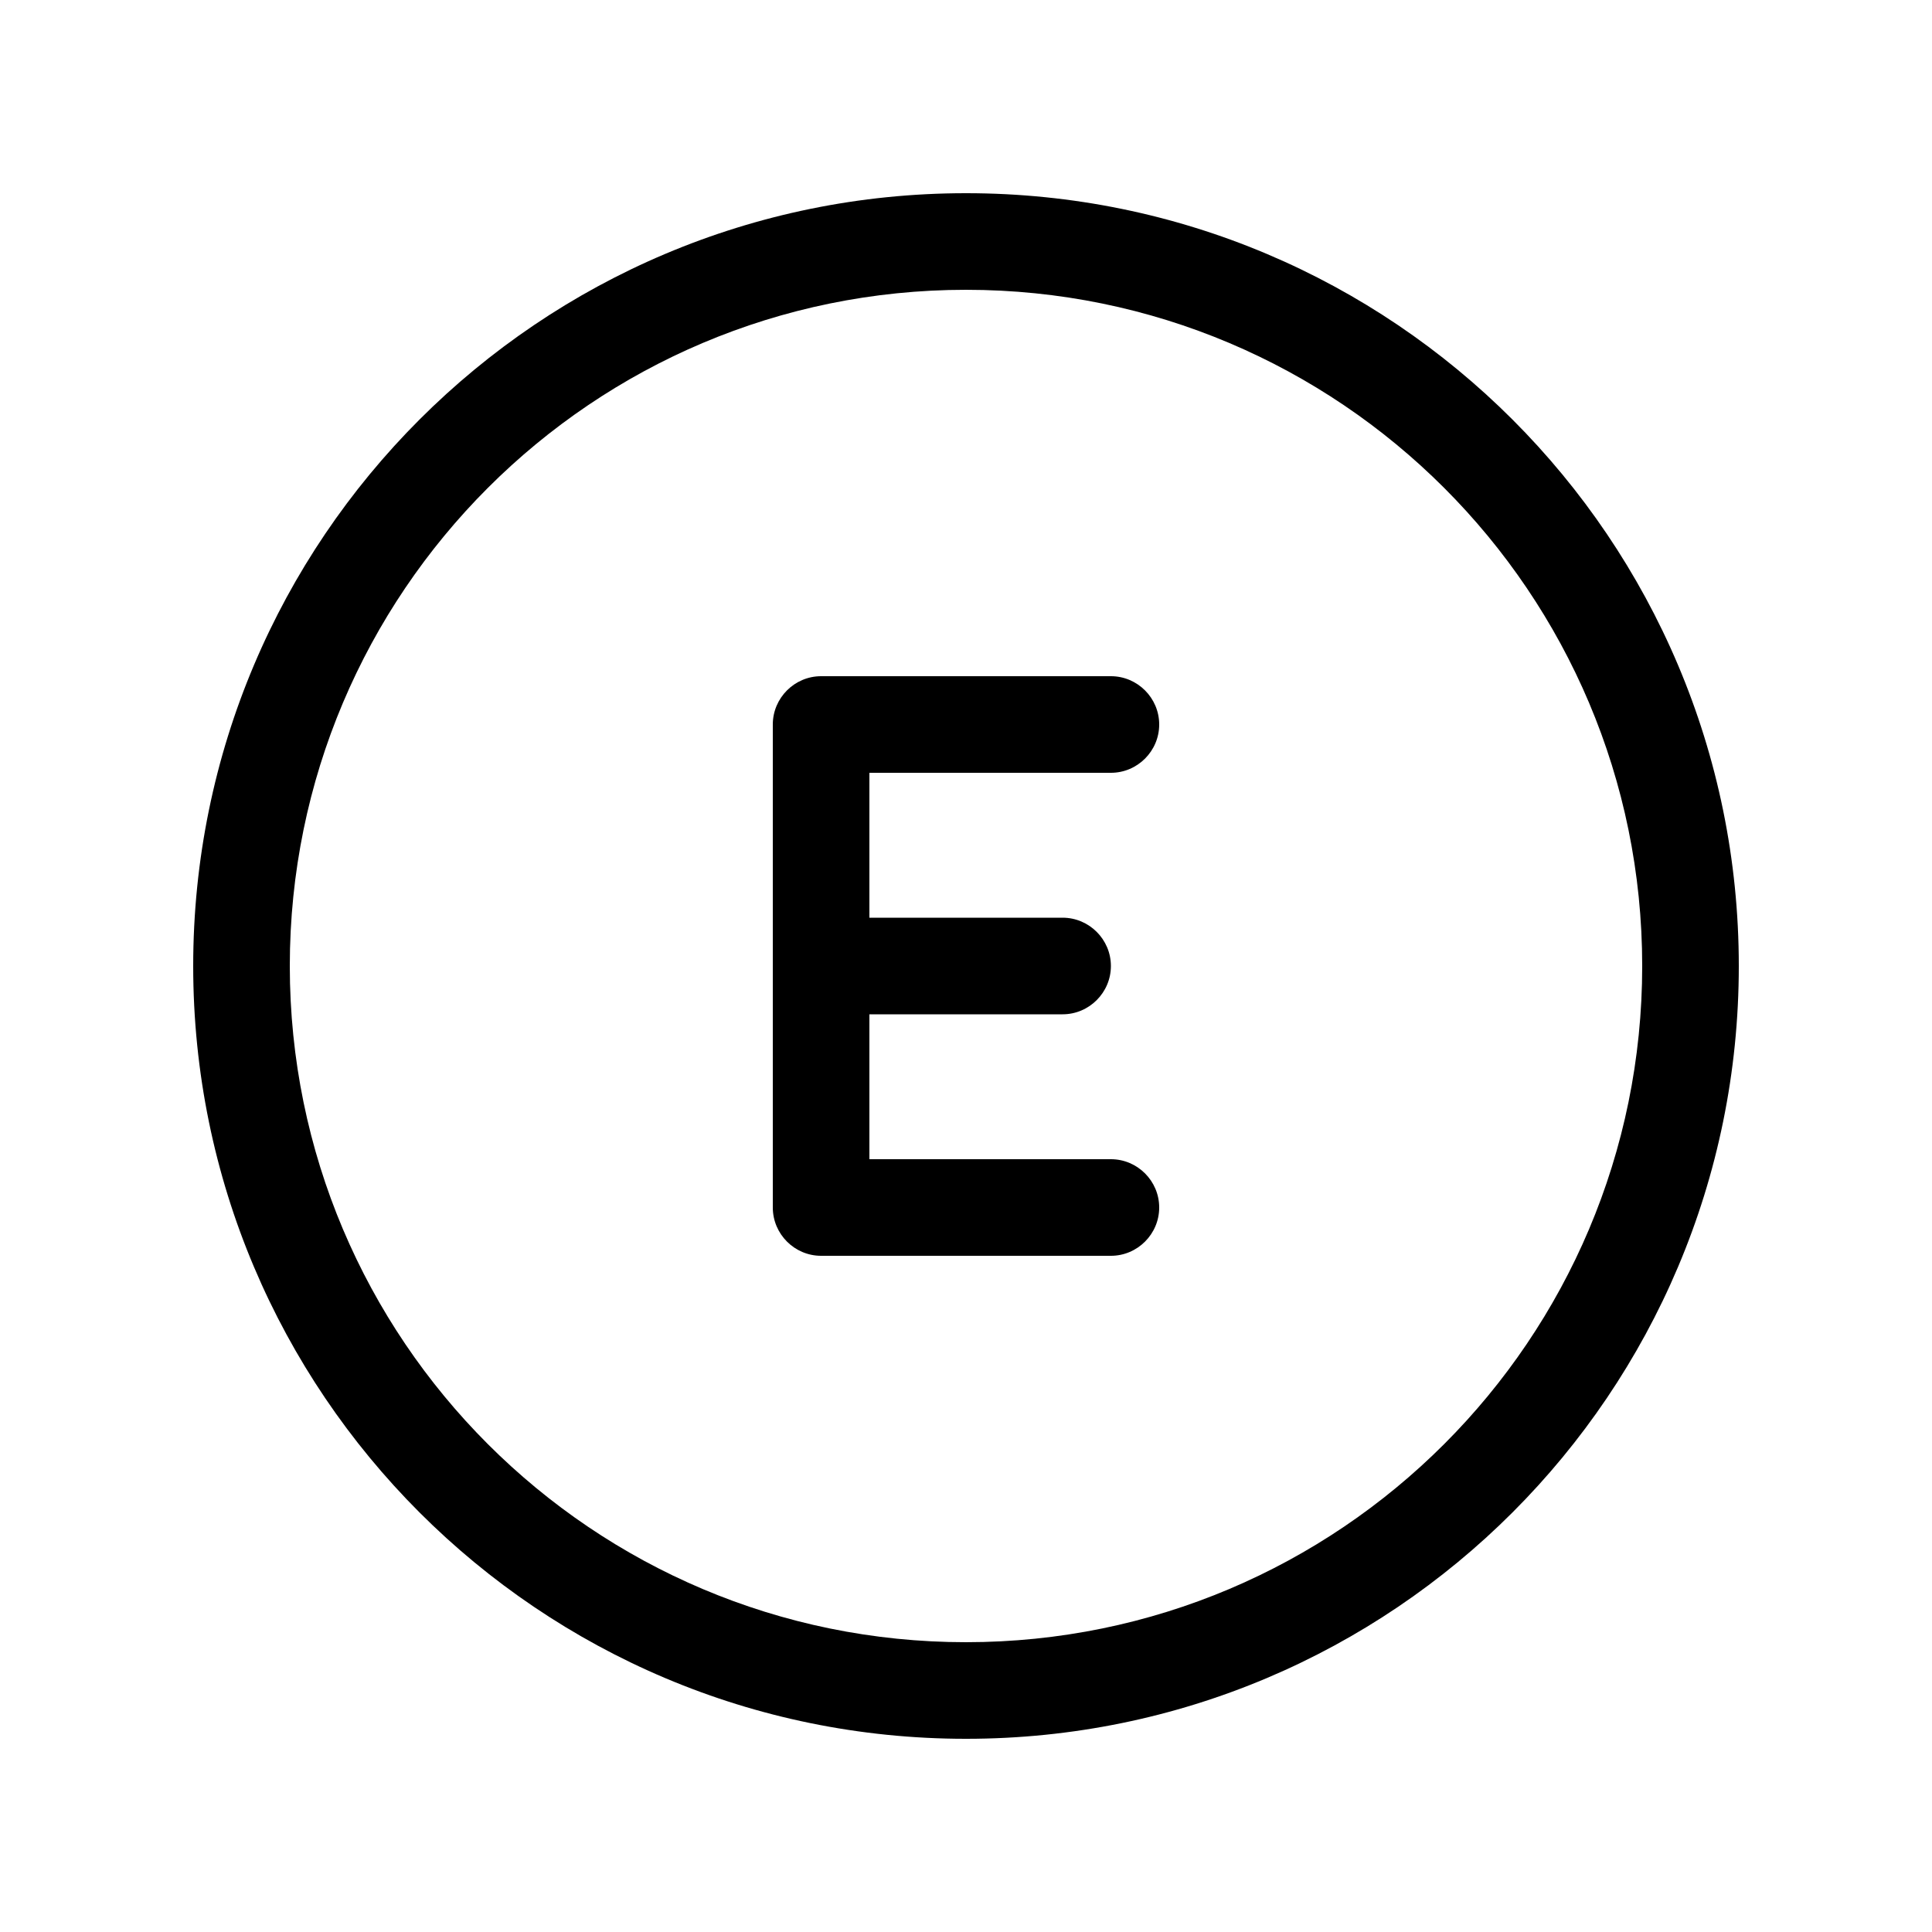 <svg xmlns="http://www.w3.org/2000/svg" viewBox="0 0 640 640"><!--! Font Awesome Pro 7.1.0 by @fontawesome - https://fontawesome.com License - https://fontawesome.com/license (Commercial License) Copyright 2025 Fonticons, Inc. --><path fill="currentColor" d="M320 96C443.7 96 544 196.3 544 320C544 443.7 443.7 544 320 544C196.3 544 96 443.7 96 320C96 196.3 196.3 96 320 96zM320 576C461.4 576 576 461.4 576 320C576 178.6 461.4 64 320 64C178.6 64 64 178.6 64 320C64 461.4 178.6 576 320 576zM272 224C263.2 224 256 231.2 256 240L256 400C256 408.8 263.2 416 272 416L368 416C376.8 416 384 408.8 384 400C384 391.2 376.8 384 368 384L288 384L288 336L352 336C360.8 336 368 328.8 368 320C368 311.2 360.8 304 352 304L288 304L288 256L368 256C376.8 256 384 248.8 384 240C384 231.2 376.8 224 368 224L272 224z"/></svg>